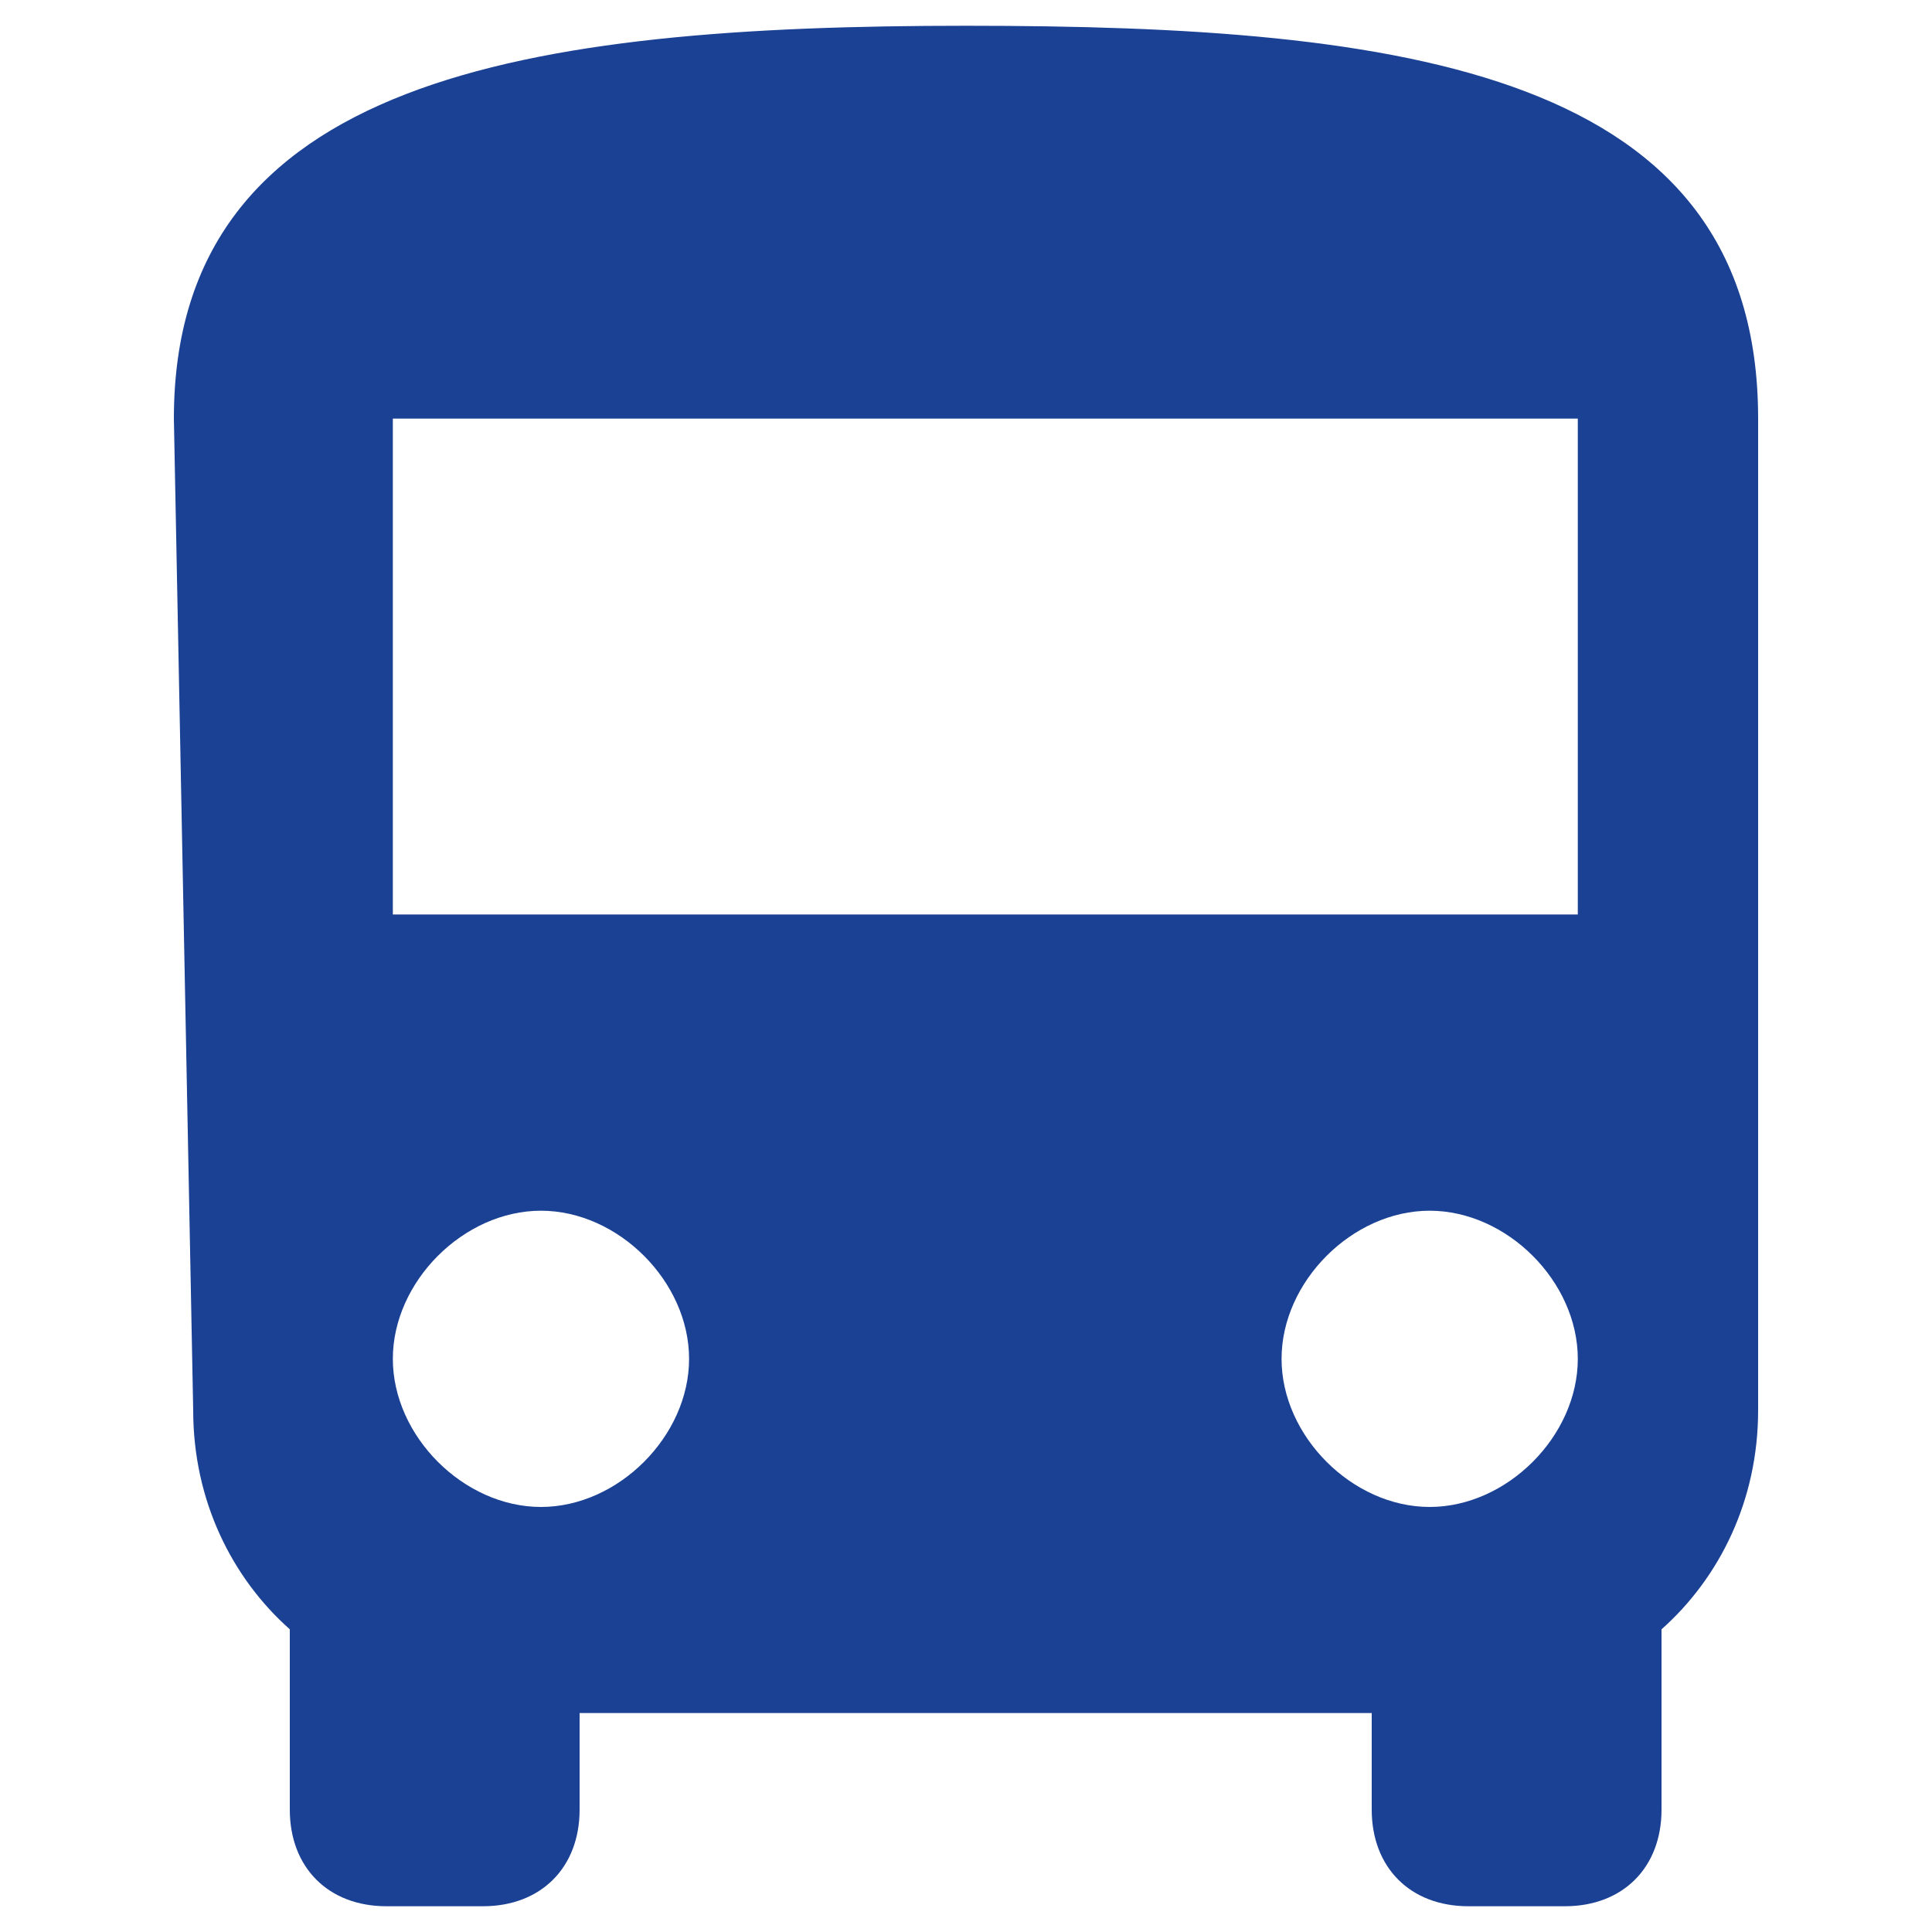 <?xml version="1.0" encoding="utf-8"?>
<!-- Generator: Adobe Illustrator 19.0.0, SVG Export Plug-In . SVG Version: 6.00 Build 0)  -->
<svg version="1.1" id="Capa_1" xmlns="http://www.w3.org/2000/svg" xmlns:xlink="http://www.w3.org/1999/xlink" x="0px" y="0px"
	 width="30px" height="30px" viewBox="-290 382 30 30" style="enable-background:new -290 382 30 30;" xml:space="preserve">
<style type="text/css">
	.st0{fill:#1B4194;}
</style>
<g>
	<g id="directions-bus">
		<path class="st0" d="M-287,403.9c0,1.4,0.6,2.6,1.5,3.4v2.8c0,0.9,0.6,1.5,1.5,1.5h1.5c0.9,0,1.5-0.6,1.5-1.5v-1.5h12.3v1.5
			c0,0.9,0.6,1.5,1.5,1.5h1.5c0.9,0,1.5-0.6,1.5-1.5v-2.8c0.9-0.8,1.5-2,1.5-3.4v-15.4c0-5.4-5.5-6.1-12.3-6.1s-12.3,0.8-12.3,6.1
			L-287,403.9L-287,403.9z M-281.6,405.4c-1.2,0-2.3-1.1-2.3-2.3c0-1.2,1.1-2.3,2.3-2.3c1.2,0,2.3,1.1,2.3,2.3
			C-279.3,404.3-280.4,405.4-281.6,405.4z M-267.8,405.4c-1.2,0-2.3-1.1-2.3-2.3c0-1.2,1.1-2.3,2.3-2.3s2.3,1.1,2.3,2.3
			C-265.5,404.3-266.6,405.4-267.8,405.4z M-265.5,396.2h-18.4v-7.7h18.4V396.2z"/>
	</g>
</g>
</svg>
